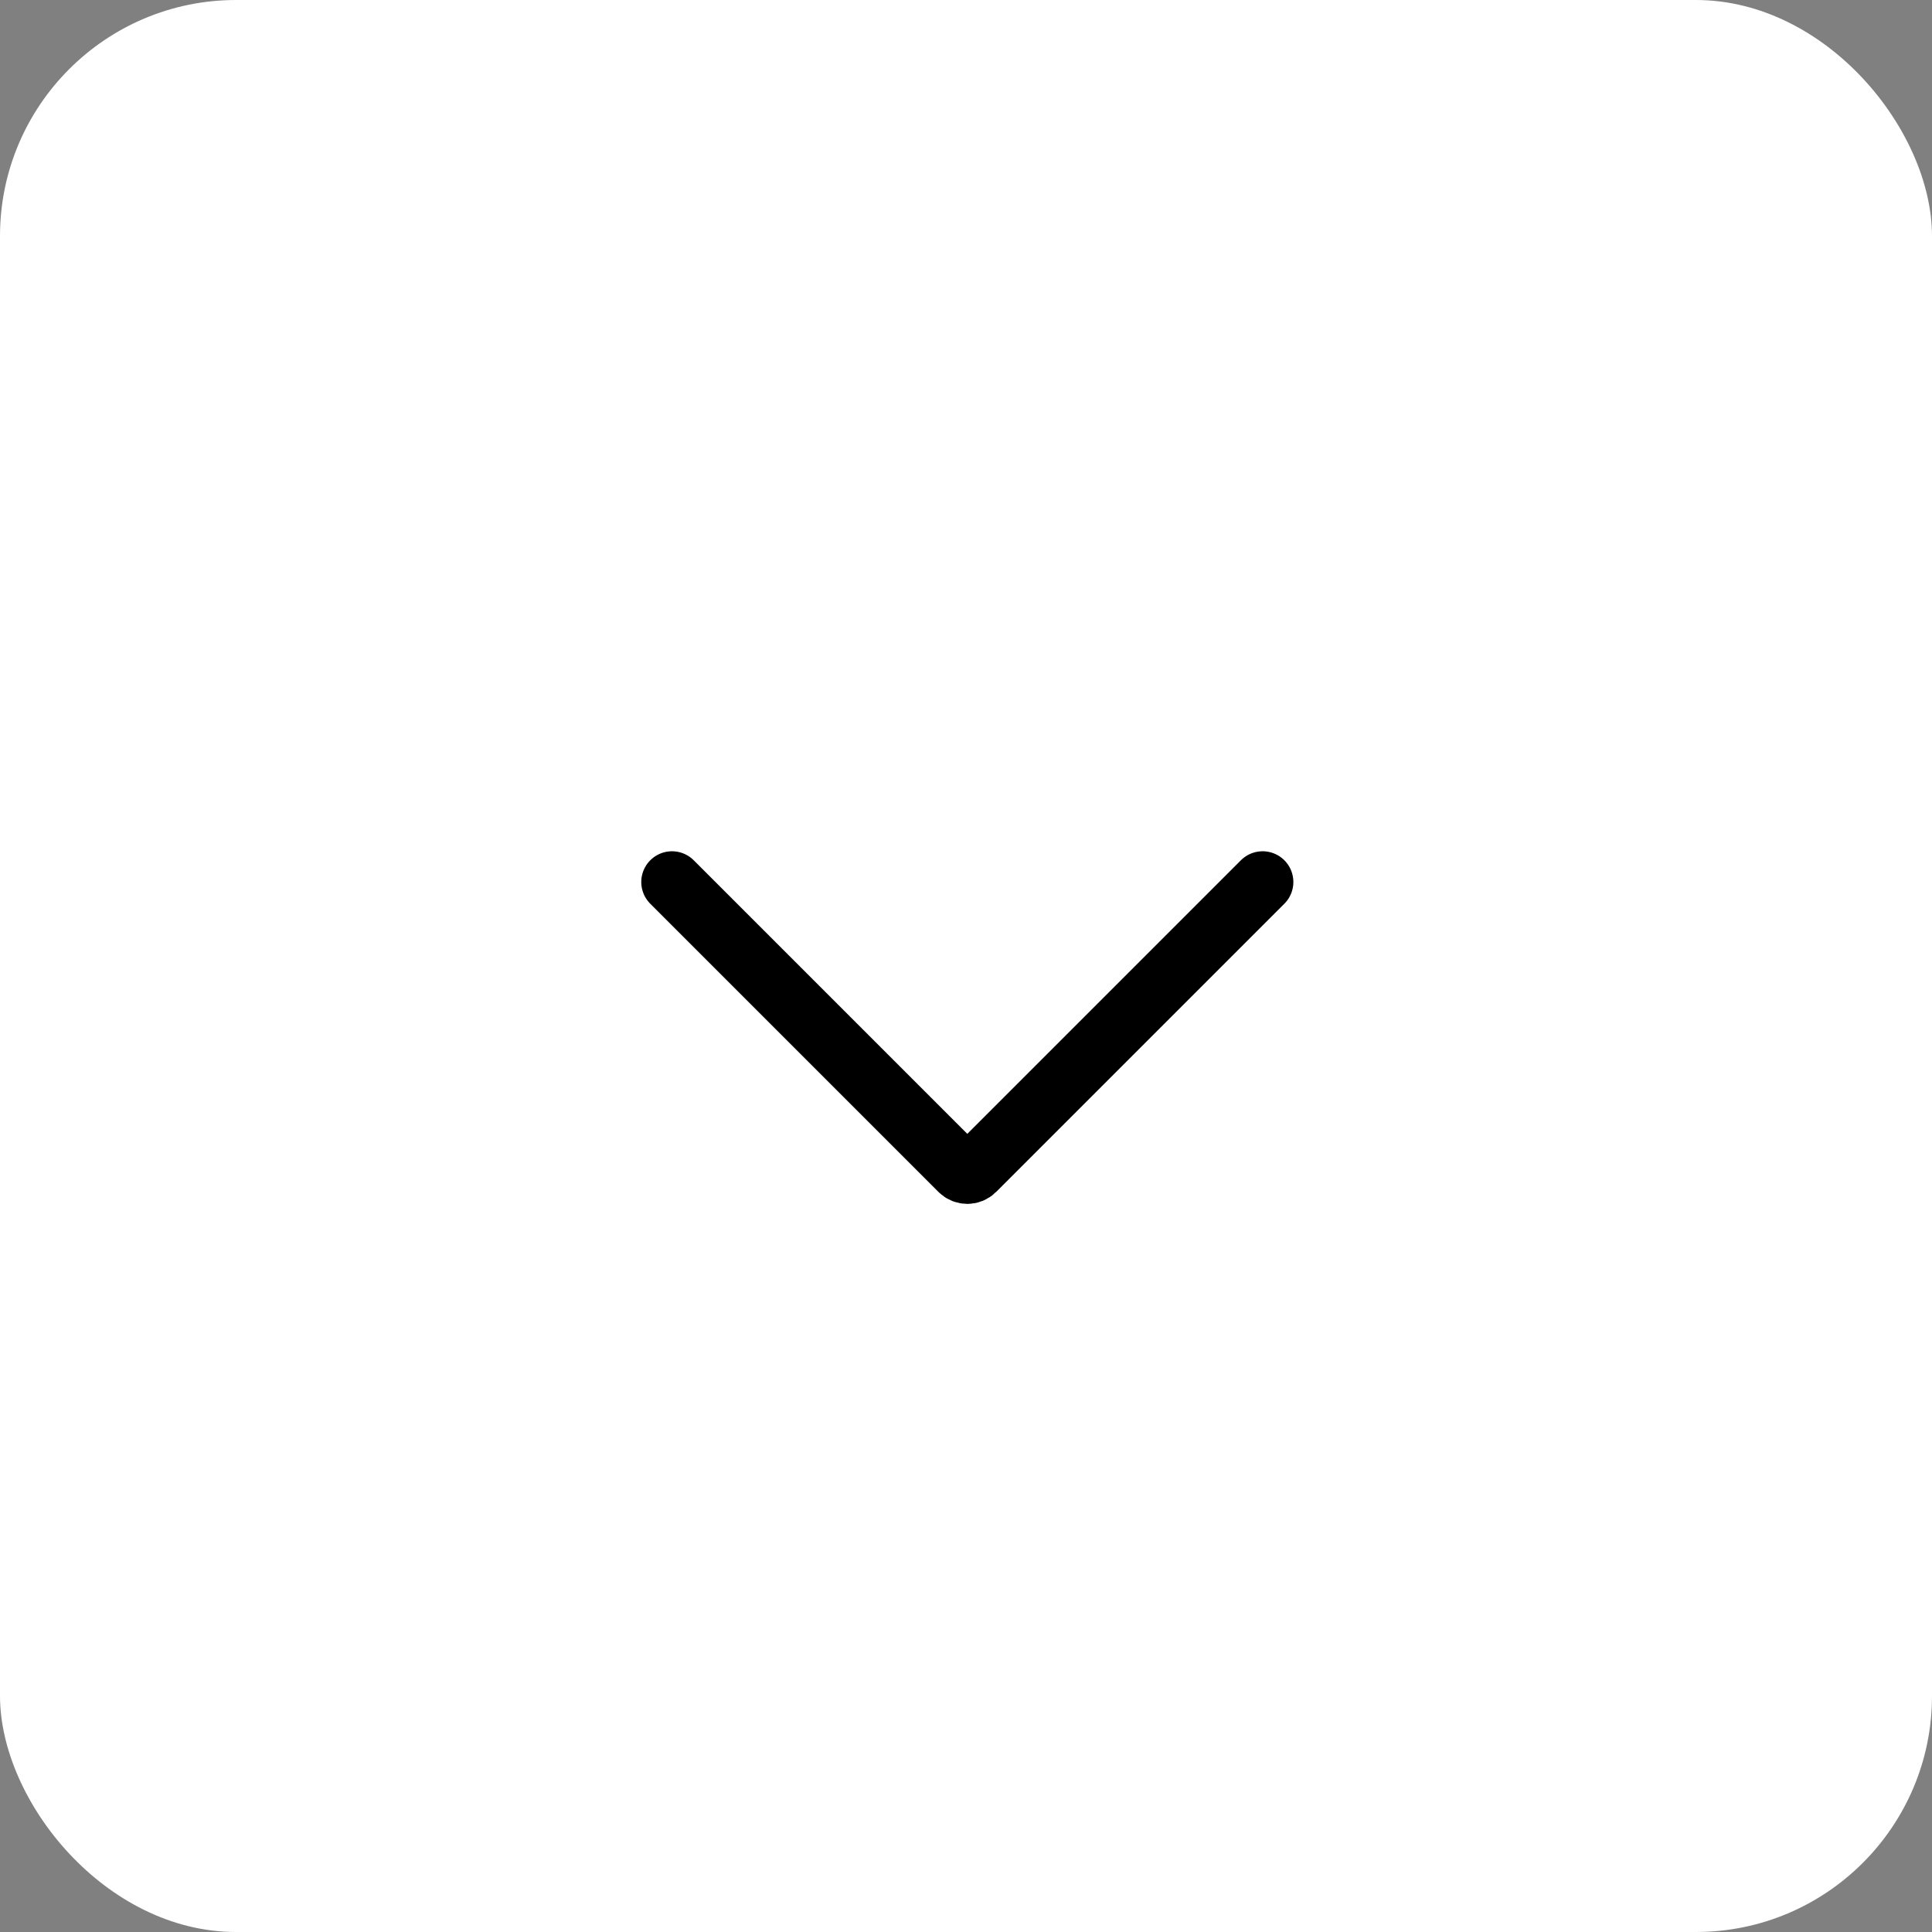 <?xml version="1.0" encoding="UTF-8"?> <svg xmlns="http://www.w3.org/2000/svg" width="92" height="92" viewBox="0 0 92 92" fill="none"><rect x="0" y="0" width="92" height="92" fill="#808080" stroke="none"/><rect width="92" height="92" rx="11.244" fill="white"></rect><path d="M32 42L45.724 55.724C45.911 55.911 46.214 55.911 46.401 55.724L60.125 42" stroke="black" stroke-width="2.927" stroke-linecap="round"></path></svg> 